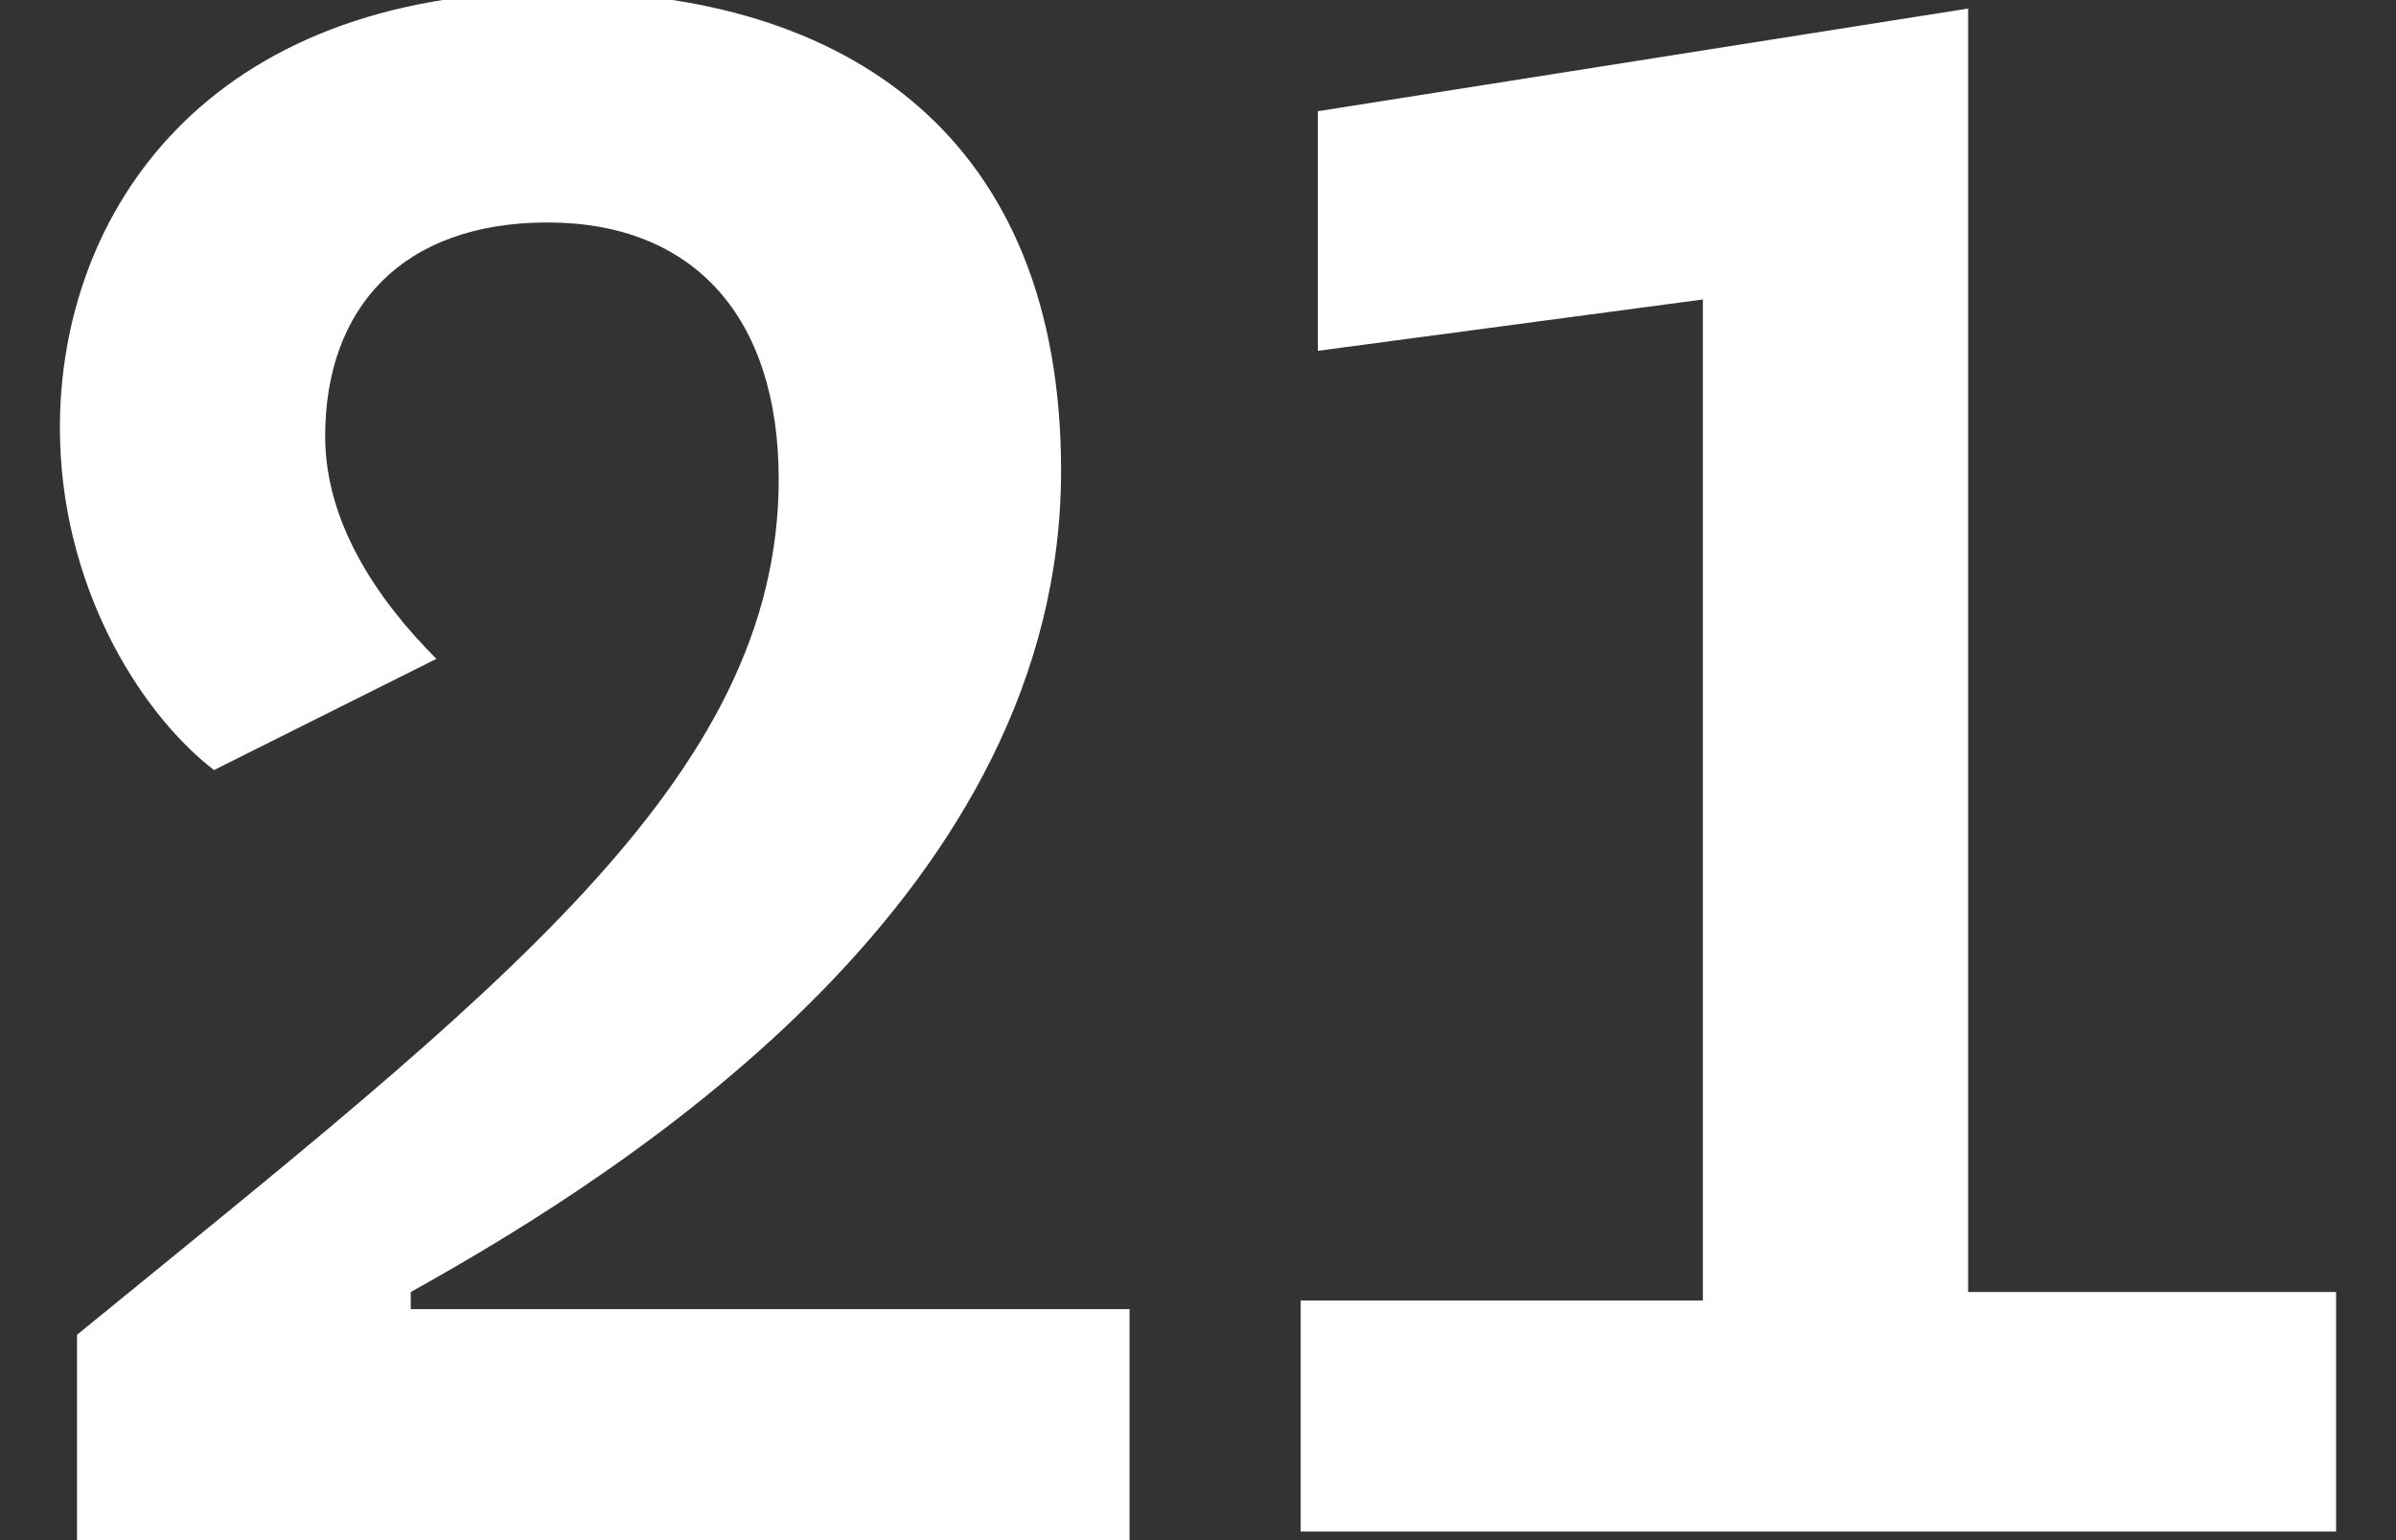 <?xml version="1.0" encoding="UTF-8"?>
<svg xmlns="http://www.w3.org/2000/svg" version="1.2" viewBox="0 0 28 18" width="28" height="18">
  <rect x="0" y="0" width="28" height="18" fill="#333333" stroke="none"/>
  <style>.a{fill:#fff}</style>
  <path class="a" d="m13.2 18h-12.3v-2.4c4.9-4 8.2-6.5 8.2-10 0-1.9-1-3-2.7-3-1.7 0-2.6 1-2.6 2.5 0 1 0.6 1.9 1.3 2.6l-2.6 1.3c-0.9-0.7-1.8-2.2-1.8-4 0-2.5 1.7-5.1 5.8-5.1 3.4 0 5.9 1.7 5.9 5.6 0 4.9-4.9 8.1-7.6 9.6v0.2h8.4v2.8zm2 0v-2.8h4.7v-11.7l-4.5 0.6v-2.8l7.6-1.2v15h4.3v2.8h-12.1z"></path>
</svg>

